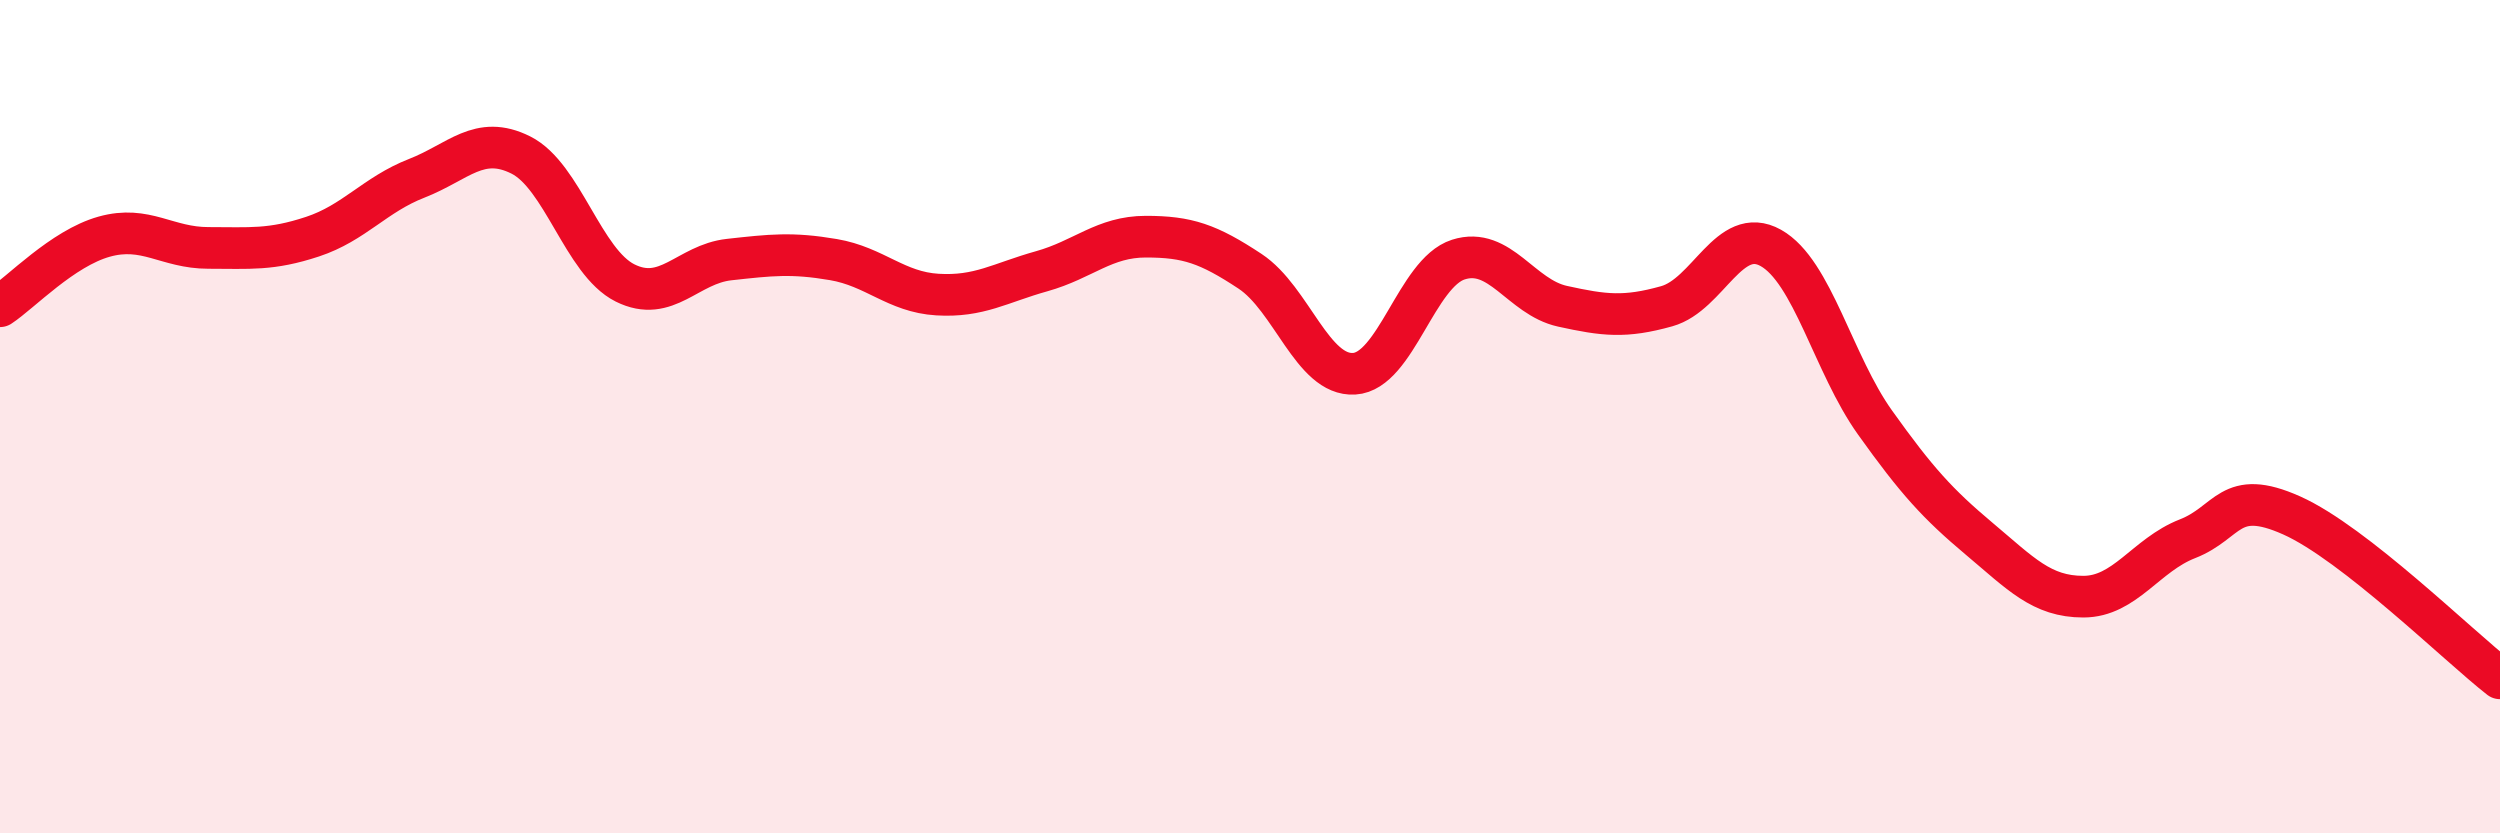 
    <svg width="60" height="20" viewBox="0 0 60 20" xmlns="http://www.w3.org/2000/svg">
      <path
        d="M 0,7.35 C 0.5,7.02 1.5,5.96 2.5,5.68 C 3.5,5.4 4,5.95 5,5.95 C 6,5.95 6.5,6.01 7.5,5.68 C 8.5,5.35 9,4.67 10,4.28 C 11,3.89 11.5,3.22 12.5,3.72 C 13.5,4.22 14,6.29 15,6.79 C 16,7.29 16.5,6.34 17.5,6.23 C 18.5,6.12 19,6.06 20,6.23 C 21,6.4 21.5,7.01 22.5,7.07 C 23.5,7.13 24,6.79 25,6.51 C 26,6.23 26.5,5.68 27.5,5.68 C 28.5,5.68 29,5.85 30,6.51 C 31,7.17 31.5,9.03 32.5,8.97 C 33.5,8.91 34,6.55 35,6.23 C 36,5.91 36.5,7.13 37.5,7.35 C 38.5,7.57 39,7.63 40,7.35 C 41,7.07 41.5,5.39 42.5,5.95 C 43.5,6.51 44,8.74 45,10.14 C 46,11.54 46.5,12.09 47.5,12.93 C 48.5,13.77 49,14.32 50,14.32 C 51,14.32 51.5,13.32 52.5,12.93 C 53.5,12.54 53.5,11.7 55,12.37 C 56.5,13.04 59,15.5 60,16.28L60 20L0 20Z"
        fill="#EB0A25"
        opacity="0.1"
        stroke-linecap="round"
        stroke-linejoin="round"
      />
      <path
        d="M 0,7.35 C 0.5,7.02 1.5,5.96 2.5,5.68 C 3.5,5.4 4,5.95 5,5.95 C 6,5.95 6.5,6.01 7.5,5.68 C 8.5,5.35 9,4.67 10,4.28 C 11,3.89 11.5,3.22 12.5,3.72 C 13.5,4.22 14,6.29 15,6.79 C 16,7.29 16.5,6.34 17.5,6.23 C 18.5,6.12 19,6.06 20,6.23 C 21,6.4 21.5,7.01 22.5,7.07 C 23.5,7.13 24,6.79 25,6.51 C 26,6.23 26.5,5.68 27.5,5.68 C 28.5,5.68 29,5.85 30,6.51 C 31,7.17 31.5,9.03 32.5,8.97 C 33.5,8.91 34,6.55 35,6.23 C 36,5.91 36.5,7.13 37.5,7.35 C 38.5,7.57 39,7.63 40,7.35 C 41,7.07 41.5,5.39 42.5,5.95 C 43.5,6.51 44,8.74 45,10.14 C 46,11.54 46.5,12.09 47.5,12.93 C 48.5,13.77 49,14.32 50,14.32 C 51,14.32 51.5,13.32 52.5,12.93 C 53.5,12.54 53.5,11.7 55,12.37 C 56.5,13.04 59,15.5 60,16.28"
        stroke="#EB0A25"
        stroke-width="1"
        fill="none"
        stroke-linecap="round"
        stroke-linejoin="round"
      />
    </svg>
  